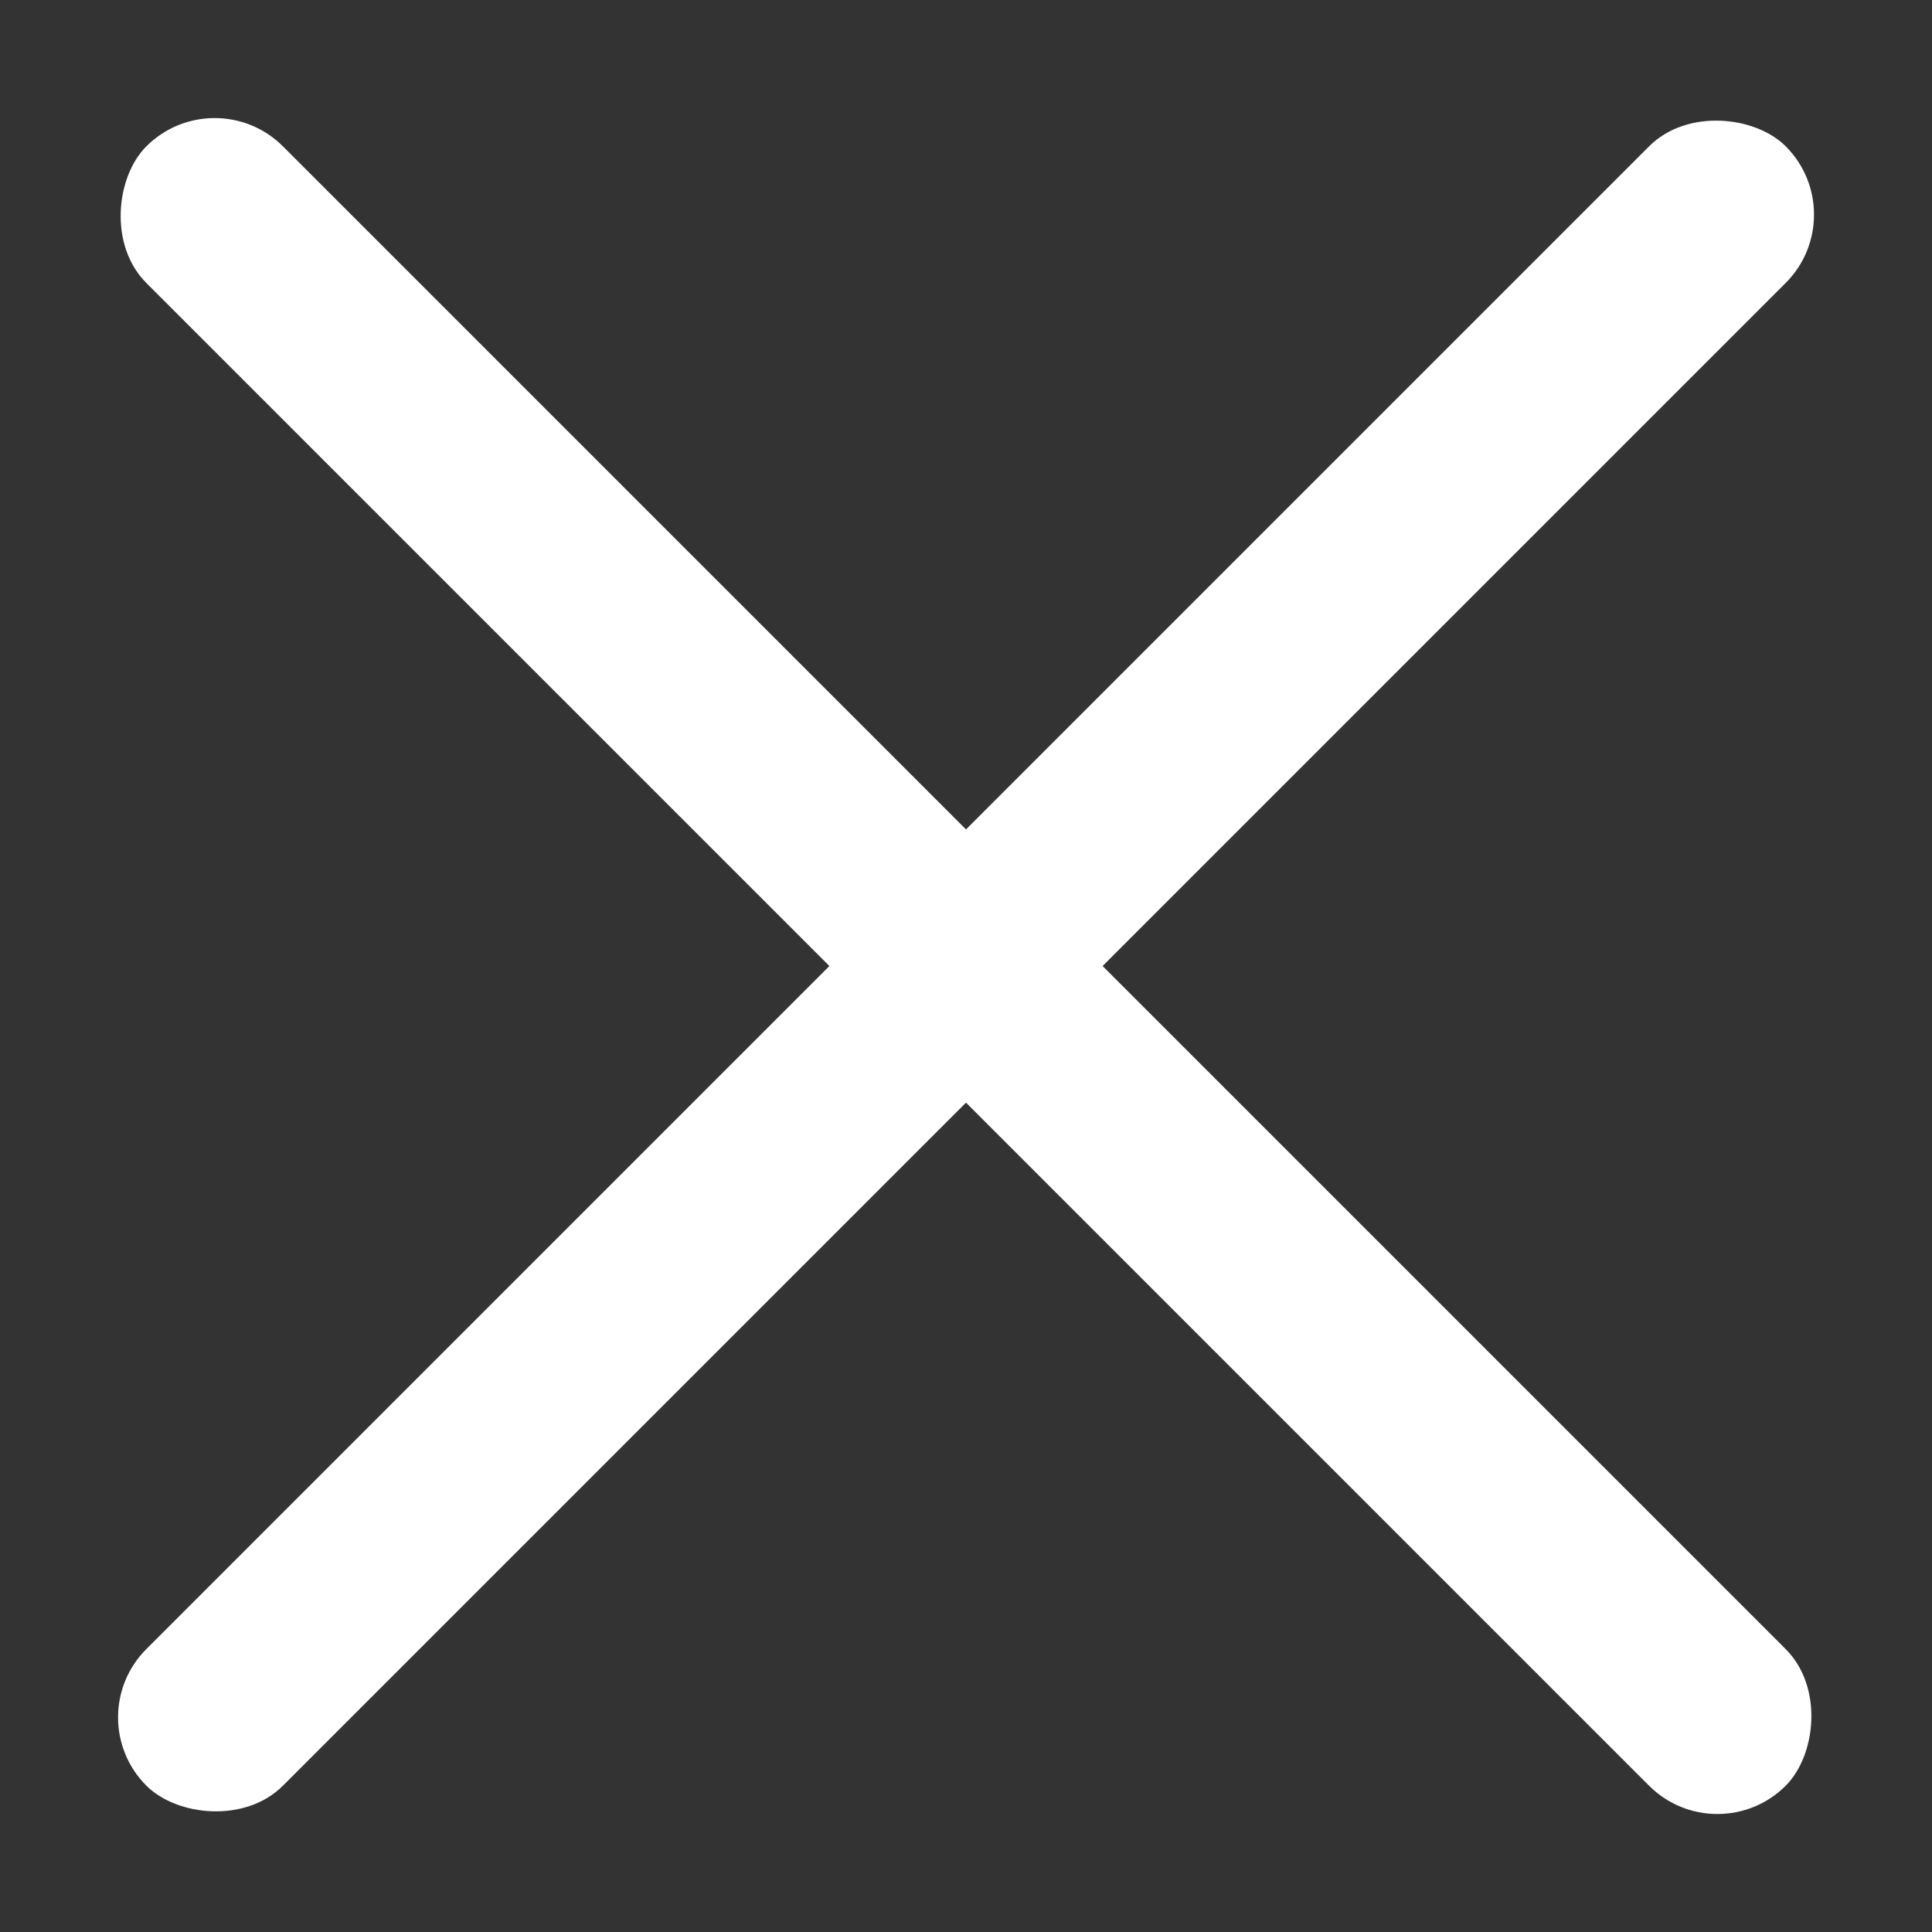 <svg xmlns="http://www.w3.org/2000/svg" width="20" height="20" viewBox="0 0 20 20" fill="none"><rect x="0" y="0" width="20" height="20" fill="#333333" stroke="none"/><rect x="2.222" y="0.808" width="24" height="2" rx="1" transform="rotate(45 2.222 0.808)" fill="white"></rect><rect x="0.808" y="17.778" width="24" height="2" rx="1" transform="rotate(-45 0.808 17.778)" fill="white"></rect></svg>